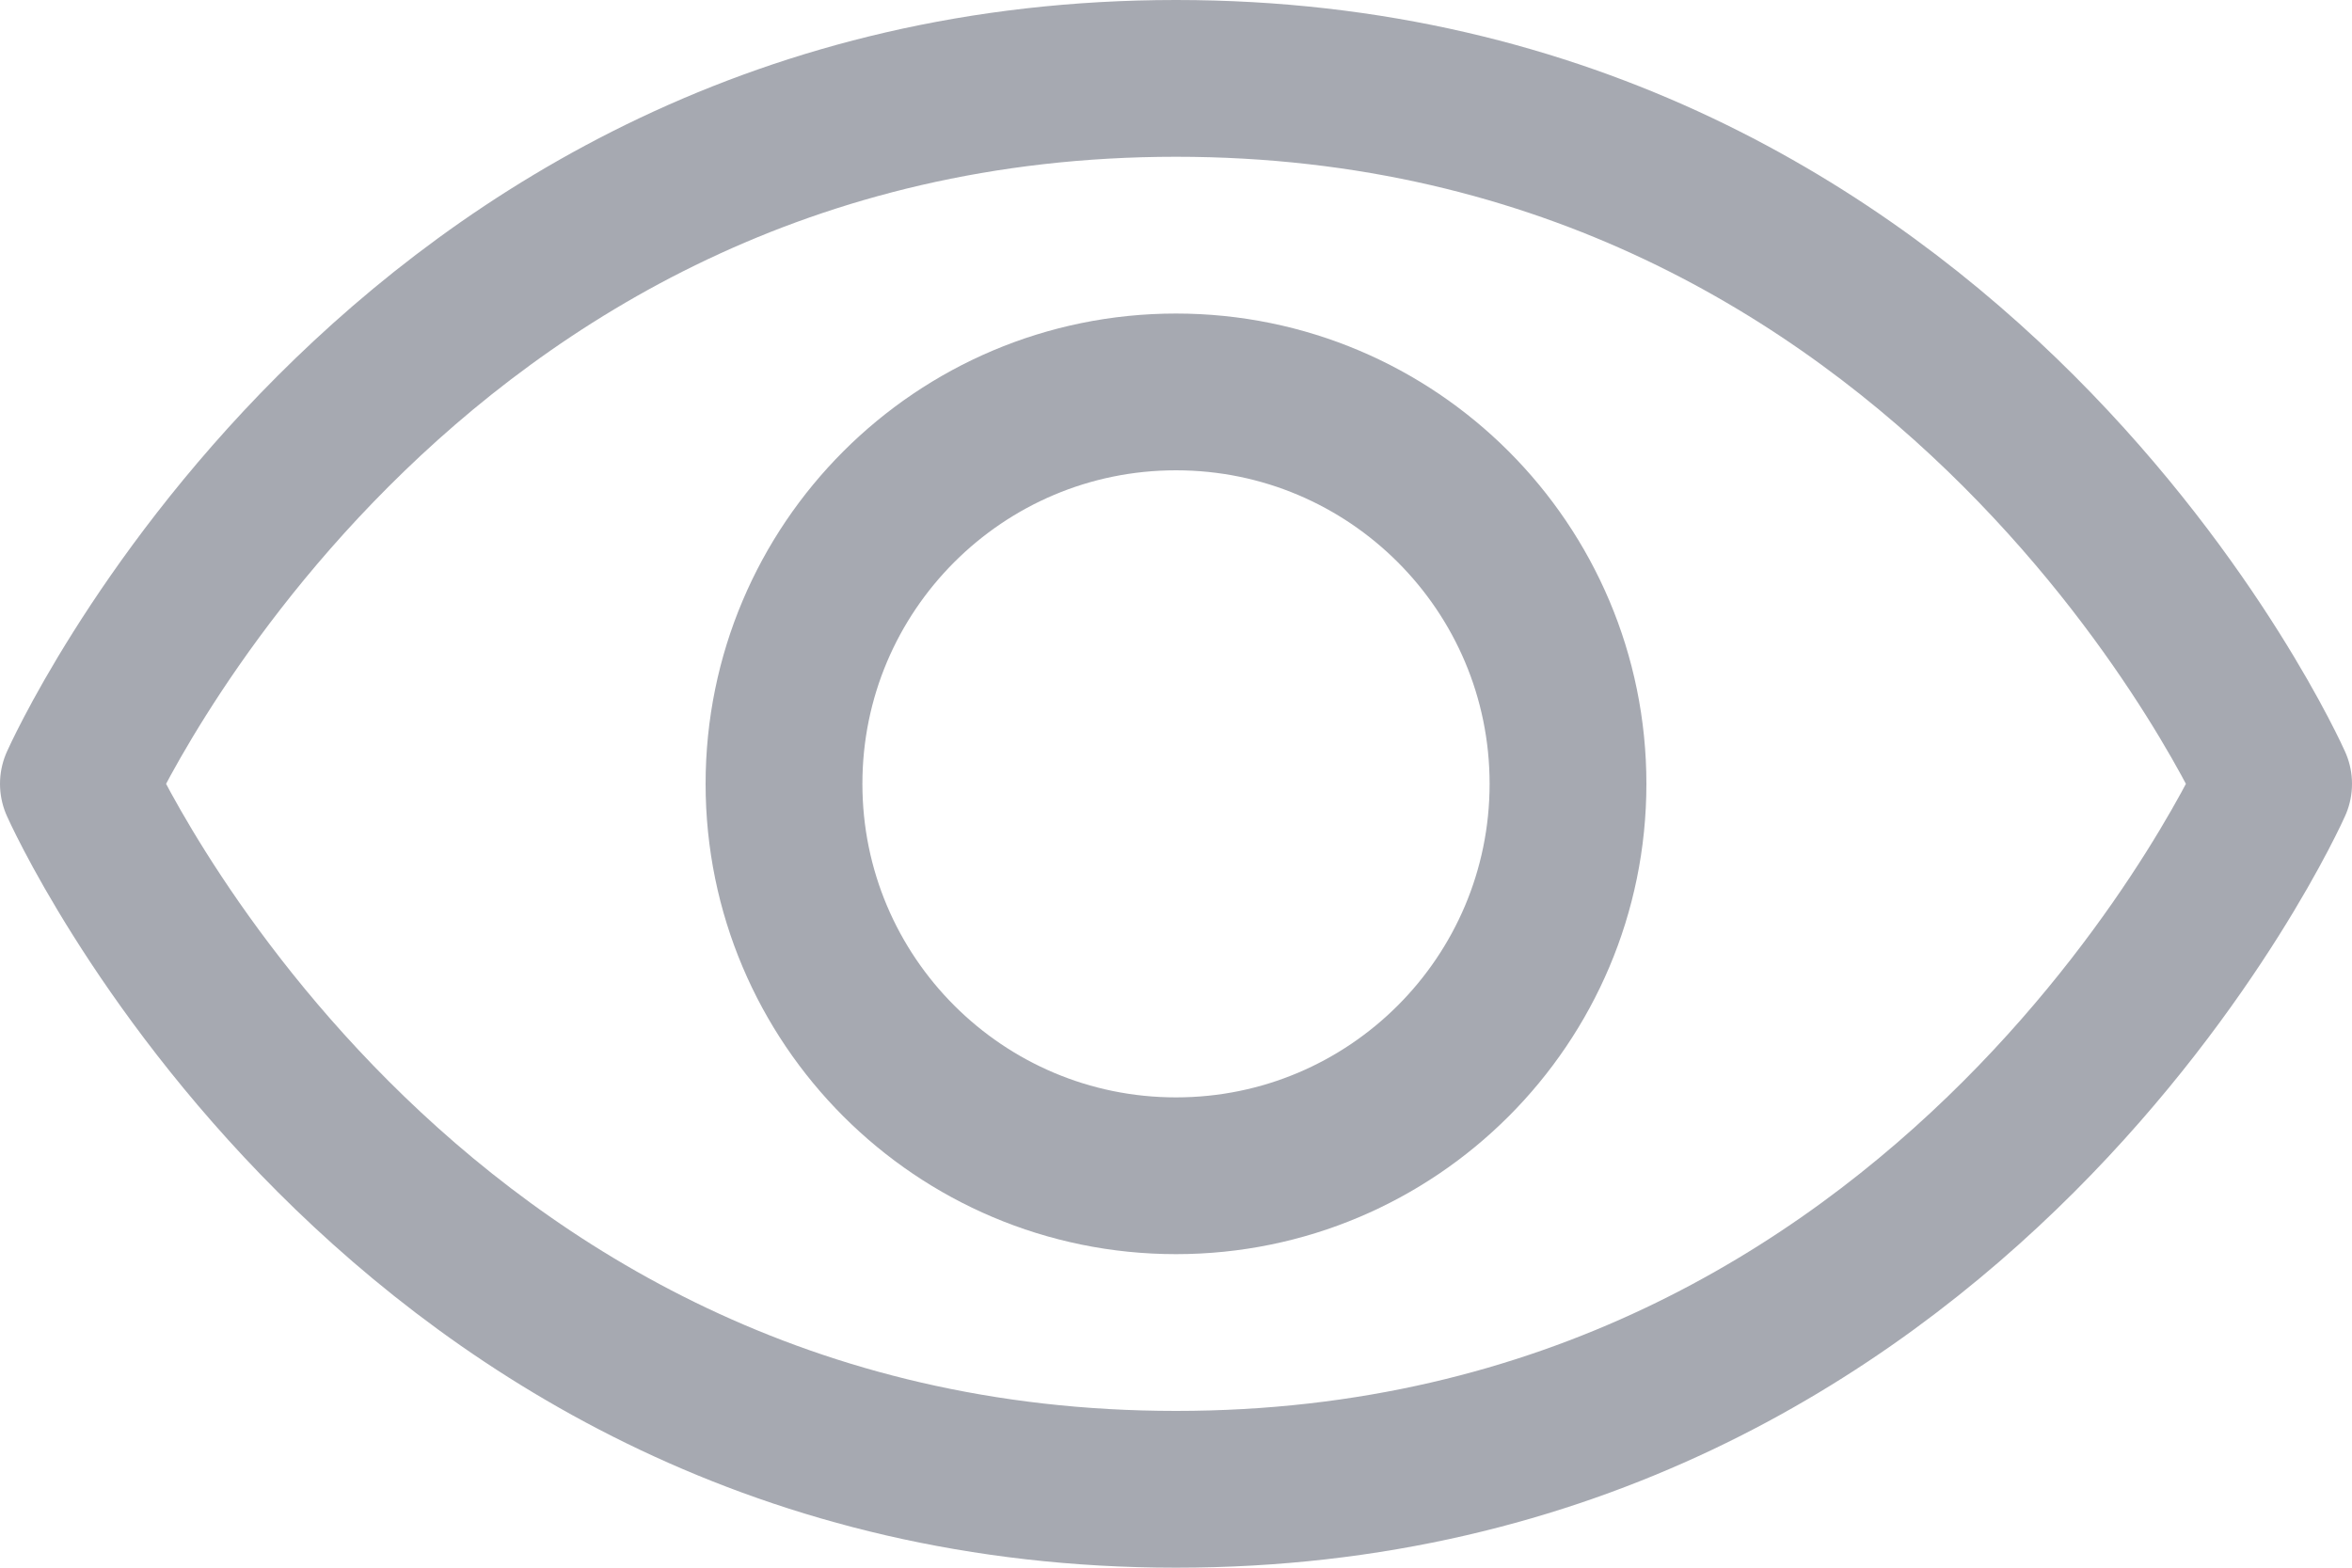 <svg width="30" height="20" viewBox="0 0 30 20" fill="none" xmlns="http://www.w3.org/2000/svg">
<g clip-path="url(#clip0_1109_86)">
<path d="M15 1C5 1 1 10 1 10C1 10 5 19 15 19C25 19 29 10 29 10C29 10 25 1 15 1Z" stroke="#A6A9B1" stroke-width="2" stroke-linecap="round" stroke-linejoin="round"/>
<path d="M15 15C17.761 15 20 12.761 20 10C20 7.239 17.761 5 15 5C12.239 5 10 7.239 10 10C10 12.761 12.239 15 15 15Z" stroke="#A6A9B1" stroke-width="2" stroke-linecap="round" stroke-linejoin="round"/>
</g>
<defs>
<clipPath id="clip0_1109_86">
<rect width="30" height="20" fill="white"/>
</clipPath>
</defs>
</svg>
